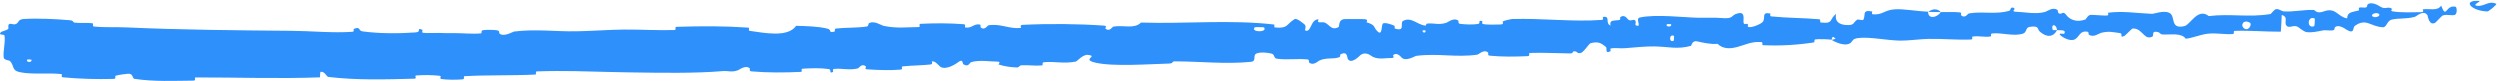 <svg width="648" height="21" viewBox="0 0 648 21" fill="none" xmlns="http://www.w3.org/2000/svg">
<path d="M6.156 4.925C9.773 4.702 14.53 4.932 18.128 5.246C19.245 5.343 18.68 5.795 19.459 5.883C21.018 6.053 22.387 5.826 23.922 6.028C24.414 6.097 23.805 6.813 24.322 6.869C27.209 7.171 29.904 6.973 32.821 7.105C47.141 7.754 61.243 7.857 75.768 7.989C80.626 8.031 86.367 8.598 91.337 8.242C91.924 8.199 91.565 7.578 91.676 7.525C93.436 6.708 92.831 7.982 93.952 8.134C98.416 8.731 103.36 8.714 107.696 8.404C109.494 8.271 107.665 7.056 109.498 7.725C109.625 7.771 109.175 8.443 109.674 8.506C110.803 8.648 112.98 8.495 113.885 8.533C115.598 8.611 115.836 8.6 117.438 8.582C119.598 8.564 122.349 8.85 124.613 8.662C125.11 8.62 124.44 7.949 125.232 7.82C126.023 7.691 128.154 7.714 128.885 7.863C129.614 8.011 129.314 8.552 129.445 8.673C130.555 9.692 132.923 8.216 133.241 8.175C139.016 7.474 143.877 8.209 149.399 8.112C152.479 8.057 155.797 7.839 159.012 7.726C159.942 7.692 160.861 7.668 161.761 7.661C166.382 7.627 170.41 7.925 174.882 7.782C175.361 7.767 174.786 6.975 175.37 6.956C181.691 6.75 187.714 6.729 193.91 7.157C194.524 7.201 193.747 7.92 194.361 8.005C198.108 8.516 204.238 9.794 206.358 6.689C208.903 6.762 212.034 6.828 214.376 7.403C215.871 7.773 214.448 8.566 216.238 8.206C216.642 8.125 216.103 7.463 216.709 7.394C219.261 7.1 222.088 7.266 224.665 6.871C225.189 6.789 225.034 6.19 225.181 6.079C226.428 5.178 228.509 6.59 228.951 6.688C232.354 7.41 234.851 7.054 238.072 7.013C238.82 7.004 237.92 6.212 238.64 6.174C242.356 5.989 246.106 5.988 249.768 6.277C250.58 6.344 249.848 7.046 250.237 7.113C251.946 7.4 252.328 6.092 253.945 6.343C254.285 6.394 254.105 6.987 254.168 7.05C255.155 8.048 255.971 6.592 256.221 6.556C259.375 6.062 261.442 7.526 264.538 7.254C264.909 7.22 264.057 6.491 265.101 6.44C271.933 6.105 279.36 6.168 286.095 6.636C287.155 6.707 286.411 7.282 286.478 7.35C287.585 8.408 288.262 6.949 288.607 6.888C291.325 6.443 293.945 7.606 295.753 5.849C307.249 6.226 318.817 5.035 330.265 6.356C330.411 6.371 330.164 7.088 330.455 7.115C333.96 7.447 333.268 6.354 335.565 4.955C336.144 4.604 337.962 6.203 338.123 6.32C338.708 6.75 338.131 7.821 338.326 7.903C339.94 8.543 339.605 5.045 341.731 5.002C341.797 5.007 341.531 5.657 341.71 5.718C342.268 5.908 342.813 5.641 343.361 5.853C344.614 6.342 345.09 8.036 346.977 7.008C347.216 6.875 346.807 4.895 348.721 4.951C349.482 4.976 352.866 4.876 353.821 4.986C354.774 5.096 354.134 5.749 354.202 5.776C356.768 6.573 355.8 6.943 357.093 8.171C358.383 9.396 357.974 6.424 358.484 6.081C358.995 5.74 360.866 6.402 361.328 6.636C361.79 6.87 361.228 7.288 361.637 7.418C364.351 8.263 362.792 5.916 363.672 5.426C365.748 4.265 367.431 6.442 369.366 6.621C369.89 6.669 369.454 6.175 369.918 6.118C371.759 5.903 372.847 6.571 374.914 5.898C375.251 5.789 376.905 4.428 378.013 5.381C378.171 5.518 377.743 6.077 378.525 6.186C379.694 6.348 381.801 6.427 383.056 6.218C383.983 6.064 382.9 5.178 384.075 5.436C384.598 5.552 383.644 6.102 384.626 6.275C385.608 6.447 388.077 6.376 389.009 6.339C389.944 6.302 389.418 5.624 389.493 5.576C389.945 5.302 391.735 4.935 391.894 4.932C399.931 4.691 407.352 5.705 415.181 5.167C415.796 5.126 415.371 4.408 415.465 4.394C417.569 4.049 415.943 6.011 417.431 6.627C417.188 5.159 418.068 5.408 419.549 5.218C420.257 5.125 419.859 4.562 419.923 4.503C420.958 3.616 421.713 4.72 421.907 4.945C422.621 5.773 423.361 4.763 423.848 5.317C424.334 5.866 423.257 6.715 424.673 6.677C425.06 6.142 423.981 4.785 425.052 4.541C429.083 3.616 436.761 4.546 439.995 4.594C443.253 4.642 444.307 4.524 446.214 4.677C449.662 4.953 448.381 3.956 450.512 3.446C452.652 2.936 451.657 5.471 451.977 6.006C452.291 6.54 452.614 5.977 452.993 6.267C453.371 6.556 452.572 6.94 453.451 7.034C454.329 7.128 456.71 6.119 457.01 5.548C457.645 4.338 456.537 3.102 458.872 3.498C459.006 3.521 458.585 4.191 459.099 4.248C463.174 4.676 467.445 4.623 471.515 4.993C472.074 5.045 471.59 5.79 471.915 5.829C475.308 6.232 474.074 5.016 475.903 3.602C475.523 5.443 476.571 6.545 479.147 6.504C480.697 6.481 480.414 5.685 481.406 5.101C481.703 4.925 482.812 5.453 483.004 5.073C483.636 3.829 482.573 2.471 485.248 2.967C485.366 2.991 485.007 3.672 485.412 3.705C488.036 3.92 488.3 2.627 491.108 2.415C493.304 2.249 497.24 2.956 499.759 3.034C499.747 5.096 502.114 4.577 503.052 3.137C504.696 3.162 506.434 3.047 508.013 3.213C508.555 3.269 508.211 3.873 508.281 3.936C509.347 4.927 510.026 3.53 510.377 3.469C514.174 2.866 517.304 3.852 520.933 2.756C521.061 2.716 521.247 1.28 522.237 2.306C522.301 2.377 521.117 3.052 522.823 3.069C524.53 3.085 527.765 3.789 530.128 3.078C530.699 2.907 532.131 1.716 533.317 2.601C533.475 2.721 533.313 3.135 533.543 3.359C534.284 4.073 534.651 2.617 535.53 3.83C536.407 5.042 538.214 5.928 540.586 5.032C540.662 5.006 541.205 3.847 541.957 3.85C543.158 3.857 544.867 4.062 546.122 4.029C546.723 4.013 546.324 3.308 546.429 3.293C550.461 2.814 553.359 3.391 557.703 3.581C558.496 3.617 560.754 2.6 562.305 3.337C564.008 4.144 562.343 7.676 566.206 6.765C567.764 6.401 569.658 1.925 572.521 4.167C577.973 3.489 583.019 4.565 588.482 3.643C588.727 3.602 589.481 2.348 590.061 2.354C590.921 2.364 591.405 2.933 592.02 2.959C594.594 3.082 596.926 2.54 599.404 2.568C600.344 2.577 600.027 3.182 601.149 3.193C602.27 3.204 603.002 2.401 604.529 2.751C605.682 3.018 606.862 4.606 608.39 4.763C608.416 3.173 609.465 3.185 611.316 2.729C611.671 2.64 611.277 2.095 611.445 2.025C612.126 1.726 612.77 2.172 613.417 1.848C613.574 1.771 613.57 1.228 613.698 1.134C614.785 0.313 616.628 1.497 616.944 1.703C618.157 2.486 618.703 1.77 619.628 2.069C620.551 2.368 619.188 2.793 620.263 2.964C622.491 3.319 625.344 3.174 627.603 3.154C628.504 3.143 627.875 2.431 628.003 2.413C629.863 2.192 631.754 2.925 632.757 1.462C634.121 5.165 633.871 1.077 636.545 1.771C636.756 1.827 637.057 3.586 636.258 3.861C635.459 4.135 634.229 3.608 633.122 4.034C632.86 4.134 631.38 5.817 631.176 5.921C629.575 6.736 629.294 4.105 629.205 3.962C628.203 2.419 626.386 4.236 625.901 4.369C623.682 4.977 621.781 4.645 619.925 5.084C618.711 5.369 618.626 7.097 617.668 7.064C614.484 6.952 613.329 4.566 610.372 6.714C609.737 7.172 610.415 9.047 608.078 7.609C607.931 7.518 606.192 6.195 605.22 7.073C605.098 7.184 605.113 7.734 604.95 7.783C603.859 8.104 603.118 7.68 601.927 7.914C600.736 8.148 599.306 8.489 597.939 8.33C597.116 8.235 596.041 7.231 595.643 6.988C594.519 6.288 593.355 7.496 592.647 6.635C591.934 5.769 593.267 4.406 591.432 3.875C591.393 5.305 591.267 6.774 591.187 8.213C587.189 8.243 583.252 7.859 579.255 8.002C578.76 8.021 579.282 8.779 578.751 8.819C576.512 8.986 574.544 8.477 572.214 8.742C570.412 8.95 568.45 9.802 566.57 10.045C565.386 8.433 562.602 9.044 560.572 8.934C559.861 8.897 559.899 8.459 559.391 8.327C557.476 7.838 558.398 9.265 557.88 9.503C555.655 10.518 555.392 7.252 552.743 7.385C552.602 7.391 550.921 9.169 550.687 9.282C549.199 10.02 550.426 8.68 549.484 8.57C547.765 8.369 546.565 7.976 544.567 8.527C543.984 8.69 542.601 9.804 541.448 8.986C541.297 8.879 541.368 8.301 541.247 8.27C539.06 7.751 539.033 9.563 537.796 10.2C536.556 10.838 534.601 9.627 534.202 9.275C533.156 8.363 534.981 8.861 535.035 8.768C535.667 7.667 534.263 7.882 533.186 7.812C532.995 6.04 531.495 6.176 532.07 7.746C532.136 7.917 532.969 7.735 533.186 7.812C532.277 9.572 530.63 9.828 528.777 8.237C527.909 7.491 528.696 6.586 526.115 6.963C524.944 7.133 525.422 8.346 524.393 8.7C522.051 9.507 518.926 8.428 516.483 8.657C515.596 8.74 516.475 9.391 515.869 9.471C514.261 9.685 512.832 9.211 511.222 9.5C511.076 9.527 511.447 10.22 510.945 10.239C507.14 10.396 503.829 10.013 499.832 10.08C497.905 10.113 494.475 10.567 492.486 10.529C489.044 10.467 484.775 9.533 481.821 9.839C479.898 10.035 480.335 10.727 479.52 11.221C477.947 12.178 475.103 10.576 474.72 10.327C474.708 10.319 476.357 10.121 475.469 9.779C474.941 9.04 474.739 10.324 474.72 10.327C474.468 10.166 471.169 10.073 470.519 10.22C470.166 10.3 470.378 10.96 470.193 10.989C465.767 11.671 461.332 11.927 456.856 11.705C456.777 11.693 456.881 10.949 456.696 10.93C454.102 10.651 452.467 11.592 450.323 12.174C448.185 12.755 446.482 12.608 445.189 11.359C443.577 11.551 441.252 11.034 439.917 10.718C438.581 10.402 438.425 11.851 438.308 11.882C434.696 12.868 432.518 12.084 428.724 12.03C426.915 12.002 423.347 12.282 421.406 12.478C419.875 12.635 418.936 12.315 417.508 12.56C417.315 12.593 417.523 13.232 417.465 13.258C415.884 14.059 416.621 12.471 416.286 12.197C415.072 11.199 414.324 10.669 412.298 11.19C411.83 11.309 410.508 13.601 409.657 13.75C408.55 13.94 408.953 13.12 407.796 13.339C407.697 13.357 407.727 13.858 407.011 13.85C403.703 13.819 400.029 13.6 396.56 13.718C396.087 13.732 396.71 14.515 396.025 14.548C392.811 14.706 389.32 14.745 386.189 14.434C385.413 14.355 385.888 13.79 385.716 13.628C384.664 12.649 383.231 14.129 382.991 14.162C377.24 14.972 372.936 13.742 367.05 14.483C366.731 14.526 364.309 16.13 363.193 14.817C363.117 14.729 362.011 13.385 361.077 14.337C361.019 14.397 361.703 15.087 360.531 15.038C359.359 14.989 357.488 15.495 355.873 14.754C355.369 14.521 354.118 13.182 352.608 14.298C352.509 14.376 350.194 16.877 349.321 15.199C349.18 14.923 349.286 13.127 347.485 14.082C347.141 14.267 347.779 14.655 346.869 14.922C345.475 15.334 343.614 14.89 341.917 15.722C341.618 15.87 340.383 17.111 339.331 16.207C339.166 16.066 339.462 15.461 338.914 15.405C336.309 15.134 333.608 15.587 330.987 15.224C330.059 15.096 330.513 14.119 329.544 13.879C328.575 13.638 326.634 13.426 325.641 13.888C324.644 14.35 325.779 15.87 324.266 16.023C317.595 16.689 311.211 15.907 304.533 15.903C303.555 15.902 304.376 16.438 302.936 16.477C297.674 16.619 288.466 17.313 283.885 16.228C280.212 15.358 284.797 14.555 281.998 14.227C280.667 14.07 279.186 15.892 278.863 15.954C275.644 16.589 273.4 15.838 270.537 16.136C269.946 16.198 270.54 16.913 270.037 16.958C268.322 17.117 266.514 16.826 264.834 16.918C264.086 16.96 264.234 17.513 263.546 17.483C261.899 17.418 260.447 17.212 258.848 16.722C258.702 16.677 259.666 15.968 258.459 15.966C256.493 15.963 254.139 15.494 251.843 16.068C251.172 16.24 251.168 17.509 249.706 16.66C249.4 16.483 249.755 14.953 248.102 16.3C247.822 16.524 245.045 18.353 243.656 17.234C243.289 16.94 242.345 15.71 241.554 15.921C241.447 15.955 241.891 16.628 241.234 16.707C238.911 16.973 236.389 16.947 233.991 17.206C233.348 17.276 234.32 17.963 233.362 18.046C230.717 18.273 227.512 18.154 224.862 17.982C223.901 17.917 224.553 17.321 224.482 17.259C223.341 16.246 222.707 17.653 222.338 17.742C220.044 18.272 218.293 17.648 216.205 17.861C215.629 17.917 216.05 18.575 215.937 18.637C214.757 19.238 215.628 18.027 214.862 17.909C212.68 17.577 210.279 17.674 208.123 17.799C207.331 17.846 208.236 18.601 207.525 18.634C203.385 18.843 198.878 18.852 194.795 18.501C194.024 18.433 194.497 17.83 194.334 17.698C193.21 16.768 191.635 18.092 191.258 18.223C189.529 18.817 188.849 18.304 187.332 18.43C179.995 19.051 170.981 18.864 163.895 18.773C162.256 18.752 160.7 18.72 159.204 18.683C152.166 18.52 146.194 18.265 139.174 18.504C138.614 18.522 139.192 19.303 138.71 19.328C132.549 19.623 126.564 19.413 120.432 19.741C119.924 19.766 120.668 20.503 119.855 20.57C118.183 20.711 116.115 20.703 114.467 20.49C113.629 20.388 114.74 19.727 113.898 19.638C111.939 19.428 109.884 19.407 107.957 19.557C107.138 19.622 108.386 20.369 107.322 20.395C99.856 20.587 92.608 20.827 85.125 19.941C84.603 19.88 84.122 18.329 83.034 18.643C82.958 19.076 82.969 19.585 82.94 20.047C72.199 20.446 61.518 20.043 50.665 20.072C50.213 20.073 51.001 20.891 50.129 20.897C45.006 20.938 40.045 21.211 34.81 20.43C34.29 20.353 34.567 18.899 33.029 19.13C32.741 19.172 30.459 19.381 29.869 19.699C29.787 19.747 30.218 20.422 29.463 20.447C25.151 20.576 20.618 20.441 16.314 20.038C15.622 19.971 16.356 19.248 15.864 19.194C12.352 18.82 8.539 19.372 5.186 18.718C2.941 18.277 3.771 17.03 2.582 15.802C2.414 15.629 1.023 15.601 0.952 14.887C0.768 13.09 1.44 11.123 1.164 9.208C1.106 8.796 -0.753 9.24 0.348 8.243C0.424 8.176 1.772 7.846 2.105 7.507C2.336 7.274 1.919 6.547 2.391 6.248C2.862 5.949 3.378 6.558 4.161 6.206C4.944 5.85 4.6 5.023 6.156 4.925ZM433.889 9.308C432.636 8.639 432.503 11.184 433.832 10.55C433.896 10.516 433.954 9.341 433.889 9.308ZM583.239 5.941C581.603 4.852 580.532 6.523 581.687 7.366C582.842 8.208 583.737 6.271 583.239 5.941ZM599.959 4.789C598.056 3.943 597.831 7.553 599.836 6.784C599.952 6.741 600.07 4.838 599.959 4.789ZM8.106 15.45C8.088 15.416 7.097 15.384 7.069 15.418C6.539 16.225 8.531 16.289 8.106 15.45ZM616.55 3.567C615.951 3.091 614.269 3.688 615.012 4.279C615.61 4.755 617.295 4.159 616.55 3.567ZM369.443 7.861C369.422 7.823 368.701 7.803 368.72 8.017C368.782 8.706 369.781 8.491 369.443 7.861ZM644.777 2.962C640.601 2.91 638.013 -0.017 642.563 0.228C643.387 0.272 640.808 1.213 641.861 1.46C643.787 1.911 645.022 0.016 646.999 0.979C647.356 1.155 645.015 2.972 644.769 2.966C644.772 2.965 644.774 2.964 644.777 2.962ZM433.115 6.269C433.089 6.236 432.094 6.224 432.071 6.258C431.549 7.075 433.553 7.1 433.115 6.269ZM327.638 7.102C327.581 7.032 325.297 7.009 325.225 7.077C324.059 8.419 328.677 8.469 327.638 7.102ZM499.8 3.088C500.867 2.255 502.162 2.134 503.047 3.136C501.968 3.103 500.883 3.117 499.8 3.088Z" fill="#2E90FA"/>
</svg>
